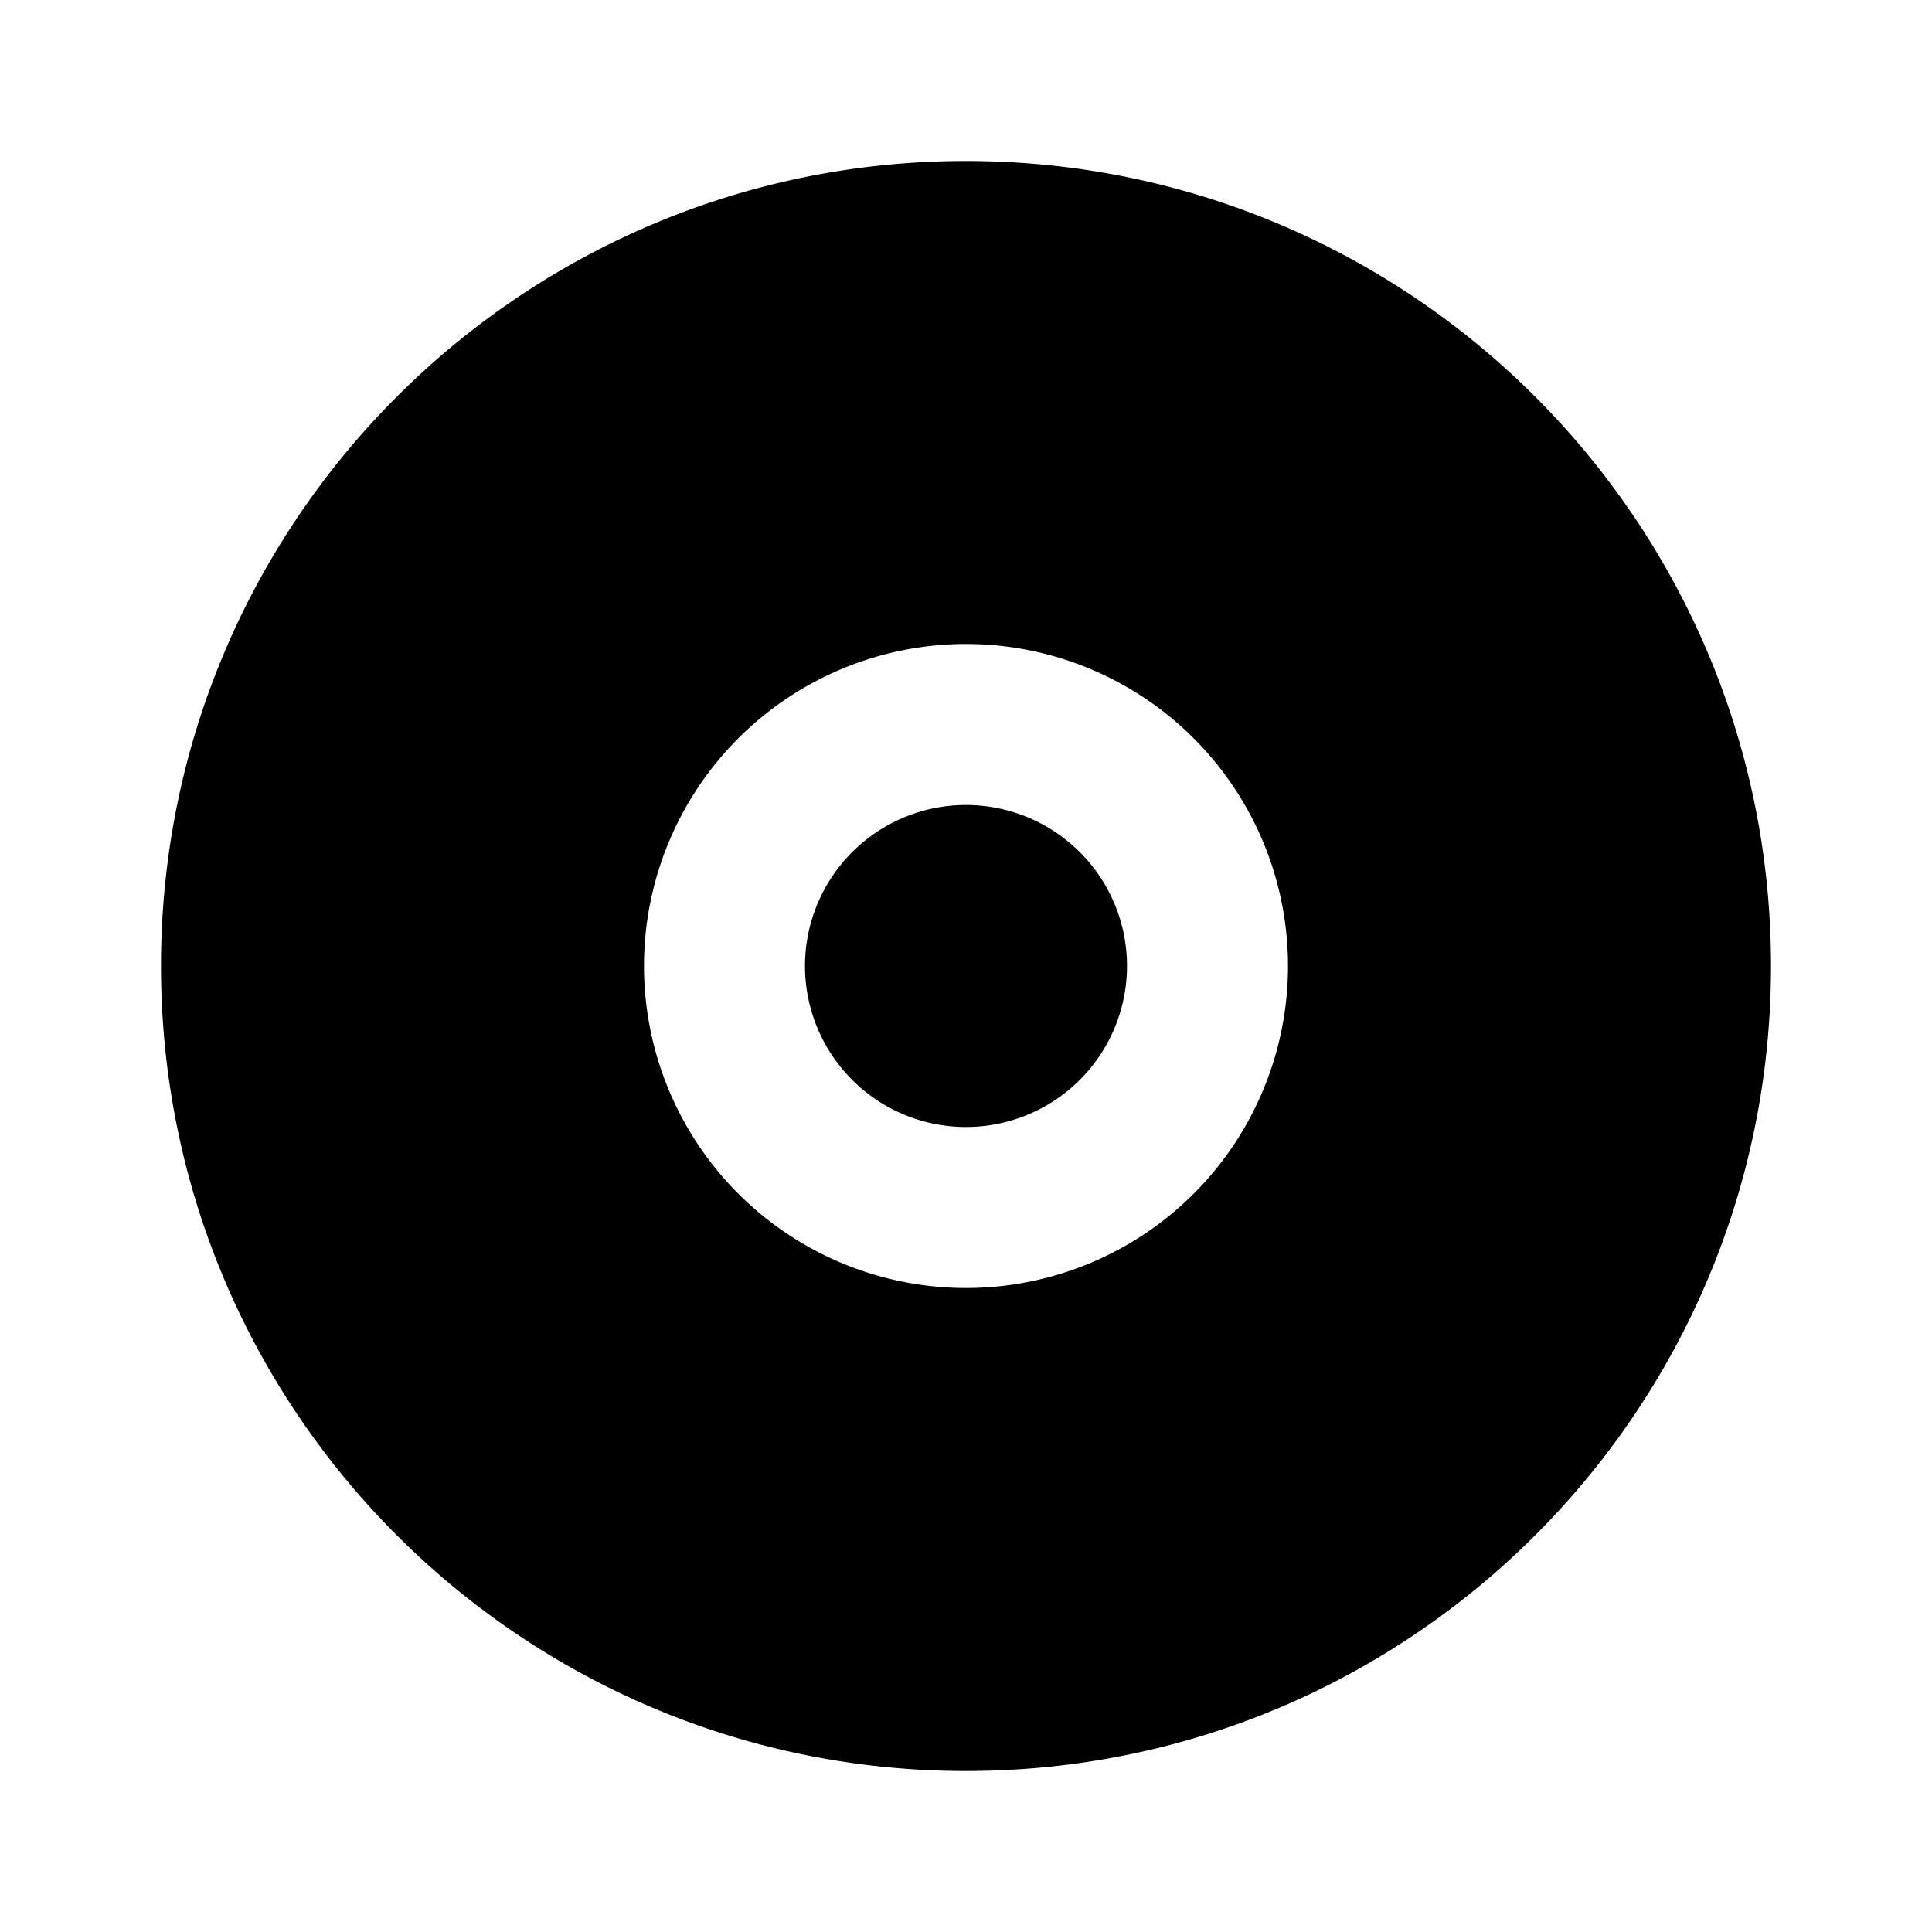 <svg xmlns="http://www.w3.org/2000/svg" width="24" height="24" fill="none"><path fill="#000" d="M10 12a2 2 0 1 1 4 0 2 2 0 0 1-4 0"/><path fill="#000" fill-rule="evenodd" d="M12 22c5.523 0 10-4.477 10-10S17.523 2 12 2 2 6.477 2 12s4.477 10 10 10m0-6a4 4 0 1 0 0-8 4 4 0 0 0 0 8" clip-rule="evenodd"/></svg>